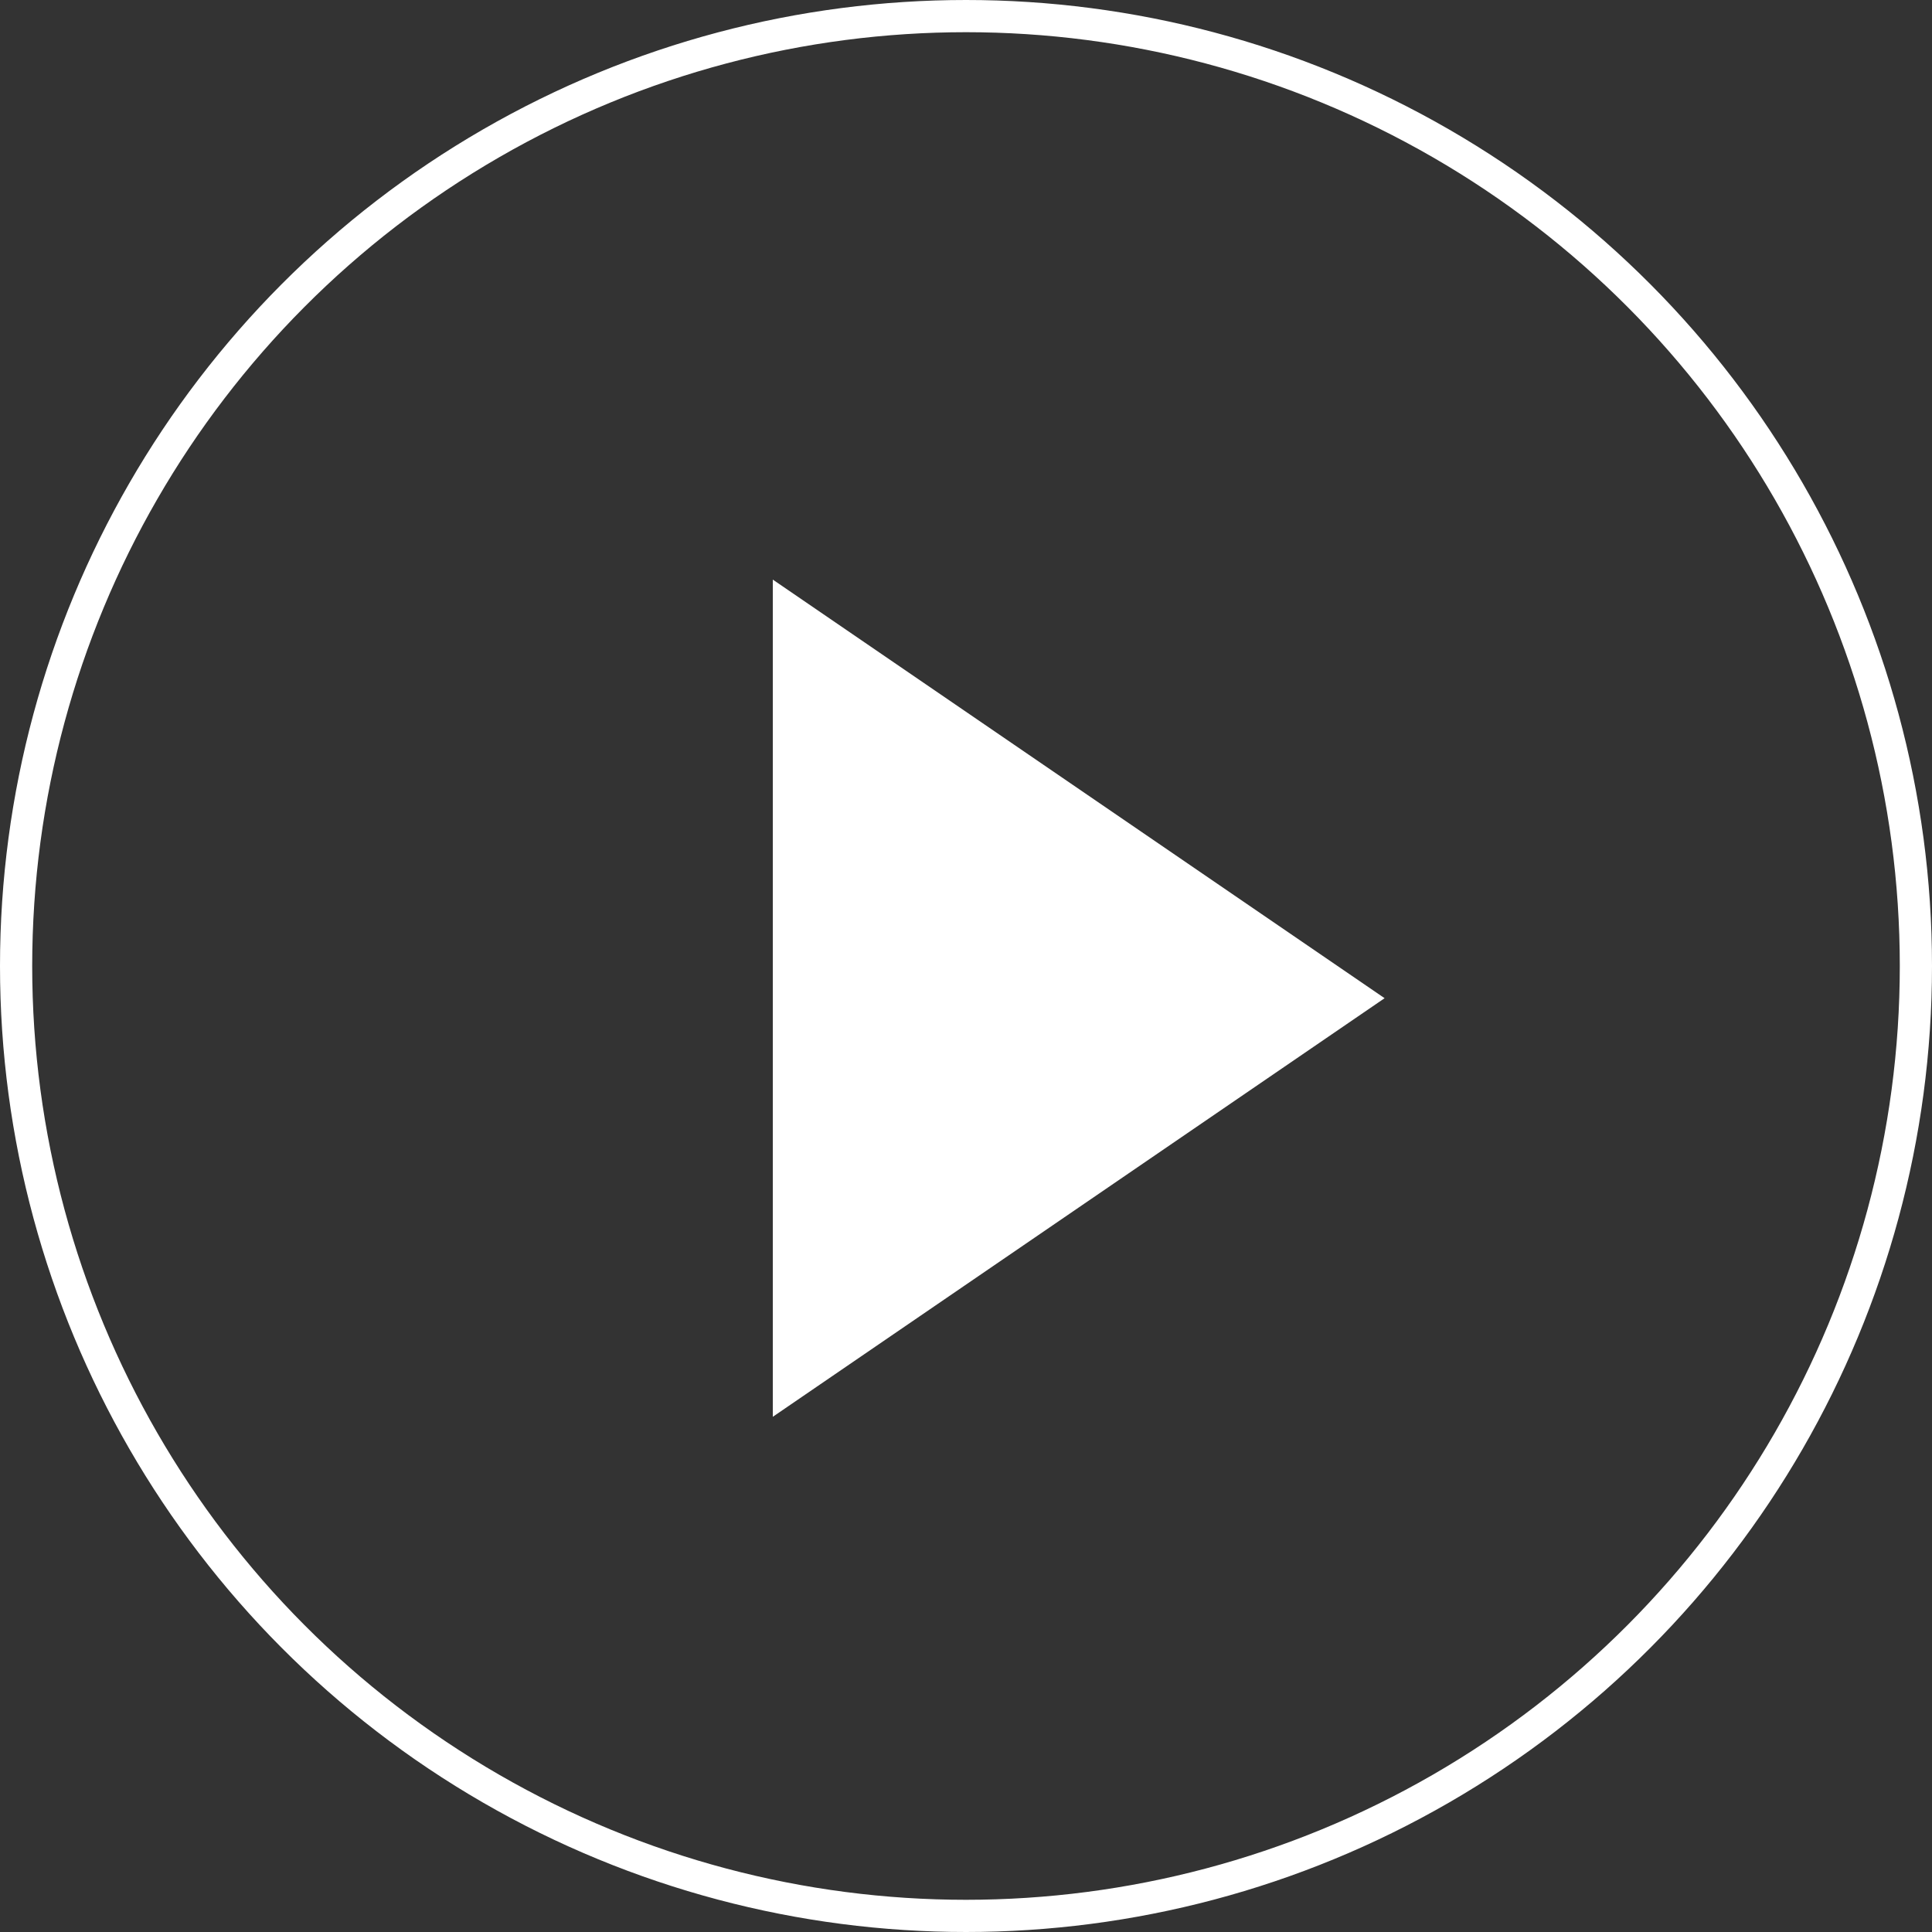 <svg xmlns="http://www.w3.org/2000/svg" width="60" height="60" viewBox="0 0 60 60">
  <rect x="0" y="0" width="60" height="60" fill="#333333" stroke="none"/>
  <g id="组_242" data-name="组 242" transform="translate(0.428 0.286)">
    <g id="椭圆_1" data-name="椭圆 1" transform="translate(-0.428 -0.286)" fill="none" stroke="#fff" stroke-width="1">
      <circle cx="30" cy="30" r="30" stroke="none"/>
      <circle cx="30" cy="30" r="29.5" fill="none"/>
    </g>
    <path id="多边形_1" data-name="多边形 1" d="M13,0,26,19H0Z" transform="translate(42.572 17.714) rotate(90)" fill="#fff"/>
  </g>
</svg>
